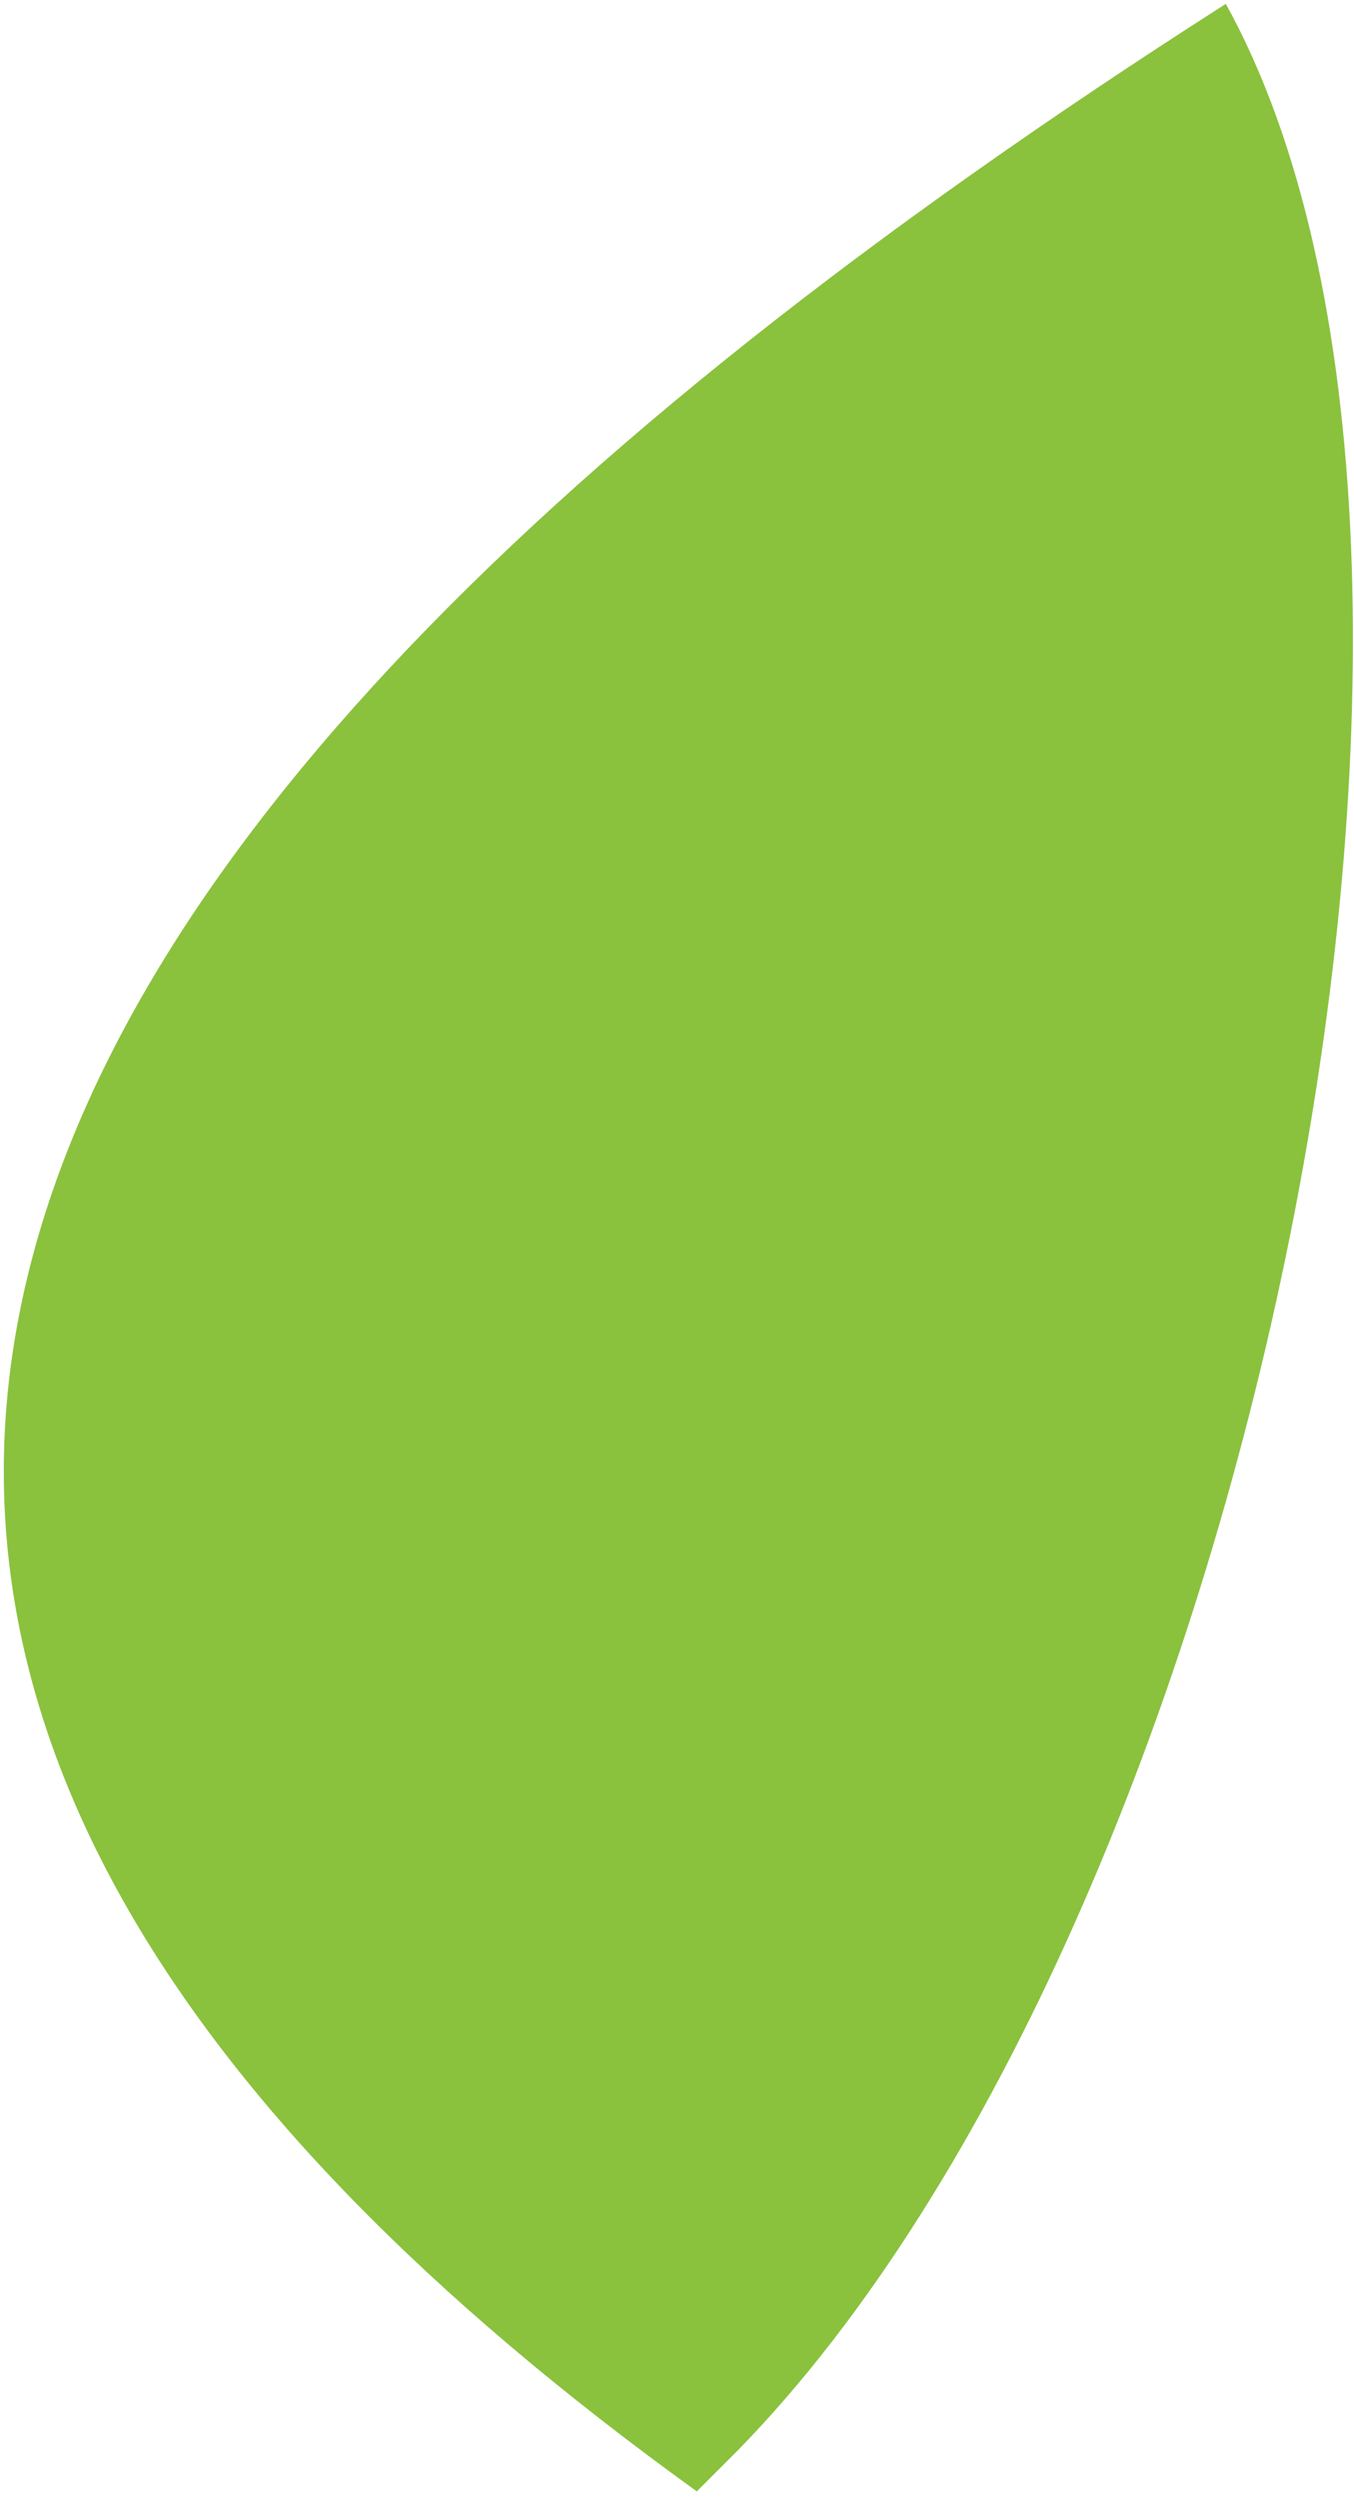<?xml version="1.0" encoding="UTF-8"?> <svg xmlns="http://www.w3.org/2000/svg" width="130" height="240" viewBox="0 0 130 240" fill="none"> <path fill-rule="evenodd" clip-rule="evenodd" d="M66.9 239.152C-36.565 164.566 -19.157 87.759 117.694 0.371C147.012 53.442 120.394 184.426 70.907 235.146L66.9 239.152Z" fill="#8AC13D"></path> </svg> 